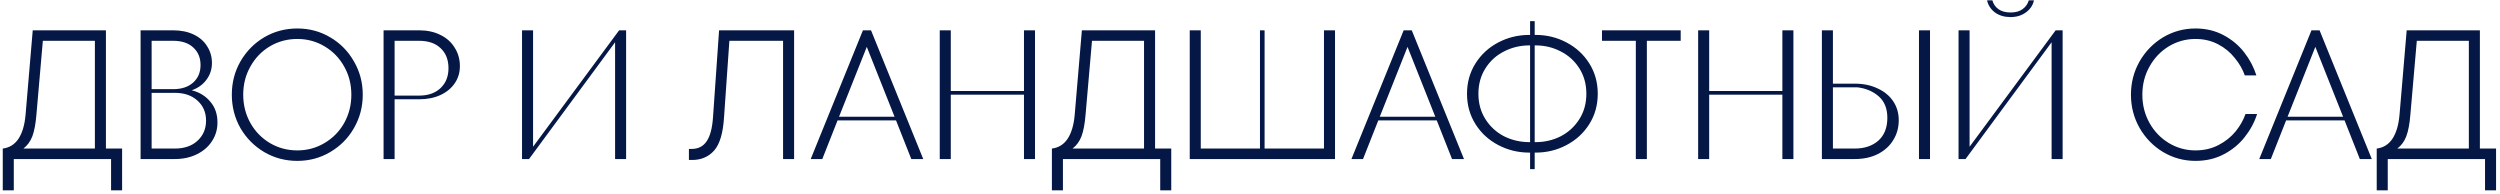 <?xml version="1.0" encoding="UTF-8"?> <svg xmlns="http://www.w3.org/2000/svg" width="503" height="39" viewBox="0 0 503 39" fill="none"><path d="M21.312 29.891H24.568V38.29H22.348V32H2.775V38.29H0.555V29.891C1.912 29.718 2.972 29.052 3.737 27.893C4.502 26.709 4.97 25.106 5.143 23.083L6.586 6.1H21.312V29.891ZM19.092 29.891V8.209H8.621L7.326 23.083C7.178 24.908 6.907 26.351 6.512 27.412C6.117 28.448 5.513 29.274 4.699 29.891H19.092ZM38.573 18.162C40.127 18.557 41.373 19.321 42.31 20.456C43.272 21.566 43.753 22.96 43.753 24.637C43.753 26.043 43.383 27.301 42.643 28.411C41.928 29.521 40.917 30.397 39.609 31.038C38.302 31.679 36.822 32 35.169 32H28.287V6.1H34.836C36.415 6.1 37.796 6.384 38.98 6.951C40.164 7.518 41.065 8.308 41.681 9.319C42.323 10.306 42.643 11.428 42.643 12.686C42.643 13.944 42.273 15.066 41.533 16.053C40.793 17.04 39.807 17.743 38.573 18.162ZM30.507 8.209V17.94H34.836C36.538 17.94 37.883 17.496 38.869 16.608C39.856 15.72 40.349 14.548 40.349 13.093C40.349 11.613 39.856 10.429 38.869 9.541C37.907 8.653 36.563 8.209 34.836 8.209H30.507ZM35.169 29.891C37.069 29.891 38.586 29.373 39.72 28.337C40.88 27.276 41.459 25.92 41.459 24.267C41.459 22.614 40.88 21.27 39.72 20.234C38.586 19.198 37.069 18.68 35.169 18.68H30.507V29.891H35.169ZM59.814 32.37C57.396 32.37 55.176 31.778 53.154 30.594C51.156 29.41 49.565 27.807 48.381 25.784C47.221 23.737 46.642 21.492 46.642 19.05C46.642 16.608 47.221 14.376 48.381 12.353C49.565 10.306 51.156 8.69 53.154 7.506C55.176 6.322 57.396 5.73 59.814 5.73C62.231 5.73 64.439 6.322 66.437 7.506C68.459 8.69 70.05 10.306 71.21 12.353C72.394 14.376 72.986 16.608 72.986 19.05C72.986 21.492 72.394 23.737 71.21 25.784C70.05 27.807 68.459 29.41 66.437 30.594C64.439 31.778 62.231 32.37 59.814 32.37ZM59.814 30.261C61.812 30.261 63.637 29.768 65.29 28.781C66.967 27.794 68.287 26.45 69.249 24.748C70.211 23.021 70.692 21.122 70.692 19.05C70.692 16.978 70.211 15.091 69.249 13.389C68.287 11.662 66.967 10.306 65.29 9.319C63.637 8.332 61.812 7.839 59.814 7.839C57.816 7.839 55.978 8.332 54.301 9.319C52.648 10.306 51.341 11.662 50.379 13.389C49.417 15.091 48.936 16.978 48.936 19.05C48.936 21.122 49.417 23.021 50.379 24.748C51.341 26.45 52.648 27.794 54.301 28.781C55.978 29.768 57.816 30.261 59.814 30.261ZM84.353 6.1C85.956 6.1 87.375 6.408 88.608 7.025C89.866 7.642 90.828 8.505 91.494 9.615C92.185 10.7 92.53 11.934 92.53 13.315C92.53 14.598 92.185 15.745 91.494 16.756C90.803 17.767 89.841 18.557 88.608 19.124C87.375 19.691 85.956 19.975 84.353 19.975H79.395V32H77.175V6.1H84.353ZM84.316 19.235C86.141 19.235 87.584 18.729 88.645 17.718C89.706 16.707 90.236 15.375 90.236 13.722C90.236 12.02 89.706 10.676 88.645 9.689C87.609 8.702 86.166 8.209 84.316 8.209H79.395V19.235H84.316ZM107.253 29.521L124.569 6.1H125.975V32H123.755V8.505L106.439 32H105.033V6.1H107.253V29.521ZM144.678 6.1H159.774V32H157.554V8.209H146.75L145.677 23.601C145.479 26.783 144.813 29.015 143.679 30.298C142.544 31.556 141.076 32.185 139.276 32.185H138.61V29.965H139.165C140.472 29.965 141.471 29.459 142.162 28.448C142.877 27.412 143.309 25.796 143.457 23.601L144.678 6.1ZM185.758 32H183.353L180.282 24.23H168.516L165.445 32H163.114L173.622 6.1H175.25L185.758 32ZM174.399 9.43L168.812 23.49H179.986L174.399 9.43ZM206.024 18.31V6.1H208.244V32H206.024V19.05H191.298V32H189.078V6.1H191.298V18.31H206.024ZM232.4 29.891H235.656V38.29H233.436V32H213.863V38.29H211.643V29.891C213 29.718 214.06 29.052 214.825 27.893C215.59 26.709 216.058 25.106 216.231 23.083L217.674 6.1H232.4V29.891ZM230.18 29.891V8.209H219.709L218.414 23.083C218.266 24.908 217.995 26.351 217.6 27.412C217.205 28.448 216.601 29.274 215.787 29.891H230.18ZM268.605 32H239.375V6.1H241.595V29.891H253.509V6.1H254.434V29.891H266.385V6.1H268.605V32ZM294.554 32H292.149L289.078 24.23H277.312L274.241 32H271.91L282.418 6.1H284.046L294.554 32ZM283.195 9.43L277.608 23.49H288.782L283.195 9.43ZM308.964 7.025C311.209 7.025 313.281 7.531 315.18 8.542C317.104 9.553 318.633 10.959 319.768 12.76C320.903 14.561 321.47 16.596 321.47 18.865C321.47 21.134 320.903 23.169 319.768 24.97C318.633 26.771 317.104 28.177 315.18 29.188C313.281 30.199 311.209 30.705 308.964 30.705H308.779V34.035H307.854V30.705H307.706C305.461 30.705 303.377 30.199 301.453 29.188C299.529 28.177 298 26.771 296.865 24.97C295.73 23.169 295.163 21.134 295.163 18.865C295.163 16.596 295.73 14.561 296.865 12.76C298 10.959 299.529 9.553 301.453 8.542C303.377 7.531 305.461 7.025 307.706 7.025H307.854V4.25H308.779V7.025H308.964ZM307.854 28.596V9.134H307.706C305.881 9.134 304.179 9.541 302.6 10.355C301.046 11.144 299.8 12.279 298.863 13.759C297.926 15.239 297.457 16.941 297.457 18.865C297.457 20.789 297.926 22.491 298.863 23.971C299.8 25.451 301.046 26.598 302.6 27.412C304.179 28.201 305.881 28.596 307.706 28.596H307.854ZM308.964 28.596C310.789 28.596 312.479 28.201 314.033 27.412C315.587 26.598 316.833 25.451 317.77 23.971C318.707 22.491 319.176 20.789 319.176 18.865C319.176 16.941 318.707 15.239 317.77 13.759C316.833 12.279 315.587 11.144 314.033 10.355C312.479 9.541 310.789 9.134 308.964 9.134H308.779V28.596H308.964ZM331.348 32H329.128V8.209H322.32V6.1H338.156V8.209H331.348V32ZM358.613 18.31V6.1H360.833V32H358.613V19.05H343.887V32H341.667V6.1H343.887V18.31H358.613ZM373.149 16.83C374.9 16.83 376.442 17.151 377.774 17.792C379.13 18.409 380.179 19.272 380.919 20.382C381.659 21.492 382.029 22.762 382.029 24.193C382.029 25.673 381.659 27.005 380.919 28.189C380.203 29.373 379.167 30.31 377.811 31.001C376.479 31.667 374.925 32 373.149 32H366.563V6.1H368.783V16.83H373.149ZM386.099 32V6.1H388.319V32H386.099ZM373.149 29.891C375.122 29.891 376.713 29.361 377.922 28.3C379.13 27.215 379.735 25.685 379.735 23.712C379.735 21.837 379.155 20.394 377.996 19.383C376.836 18.372 375.406 17.767 373.704 17.57H368.783V29.891H373.149ZM396.28 29.521L413.596 6.1H415.002V32H412.782V8.505L395.466 32H394.06V6.1H396.28V29.521ZM404.531 3.436C403.297 3.436 402.249 3.128 401.386 2.511C400.547 1.87 400.017 1.056 399.795 0.069H400.868C401.065 0.809 401.472 1.401 402.089 1.845C402.705 2.289 403.519 2.511 404.531 2.511C405.542 2.511 406.344 2.289 406.936 1.845C407.552 1.401 407.972 0.809 408.194 0.069H409.23C409.032 1.031 408.502 1.833 407.639 2.474C406.775 3.115 405.739 3.436 404.531 3.436ZM441.733 32.37C439.39 32.37 437.219 31.778 435.221 30.594C433.248 29.41 431.669 27.794 430.485 25.747C429.326 23.7 428.746 21.467 428.746 19.05C428.746 16.633 429.326 14.4 430.485 12.353C431.669 10.306 433.248 8.69 435.221 7.506C437.219 6.322 439.39 5.73 441.733 5.73C443.805 5.73 445.68 6.174 447.357 7.062C449.035 7.95 450.428 9.109 451.538 10.54C452.648 11.971 453.462 13.512 453.98 15.165H451.649C451.23 13.956 450.564 12.797 449.651 11.687C448.763 10.552 447.641 9.627 446.284 8.912C444.928 8.197 443.411 7.839 441.733 7.839C439.809 7.839 438.021 8.332 436.368 9.319C434.74 10.306 433.445 11.662 432.483 13.389C431.521 15.091 431.04 16.978 431.04 19.05C431.04 21.122 431.521 23.021 432.483 24.748C433.445 26.45 434.74 27.794 436.368 28.781C438.021 29.768 439.809 30.261 441.733 30.261C443.435 30.261 444.977 29.903 446.358 29.188C447.74 28.473 448.887 27.56 449.799 26.45C450.712 25.315 451.378 24.144 451.797 22.935H454.128C453.61 24.588 452.784 26.129 451.649 27.56C450.539 28.991 449.133 30.15 447.431 31.038C445.754 31.926 443.855 32.37 441.733 32.37ZM477.205 32H474.8L471.729 24.23H459.963L456.892 32H454.561L465.069 6.1H466.697L477.205 32ZM465.846 9.43L460.259 23.49H471.433L465.846 9.43ZM498.952 29.891H502.208V38.29H499.988V32H480.415V38.29H478.195V29.891C479.551 29.718 480.612 29.052 481.377 27.893C482.141 26.709 482.61 25.106 482.783 23.083L484.226 6.1H498.952V29.891ZM496.732 29.891V8.209H486.261L484.966 23.083C484.818 24.908 484.546 26.351 484.152 27.412C483.757 28.448 483.153 29.274 482.339 29.891H496.732Z" fill="#051744"></path></svg> 